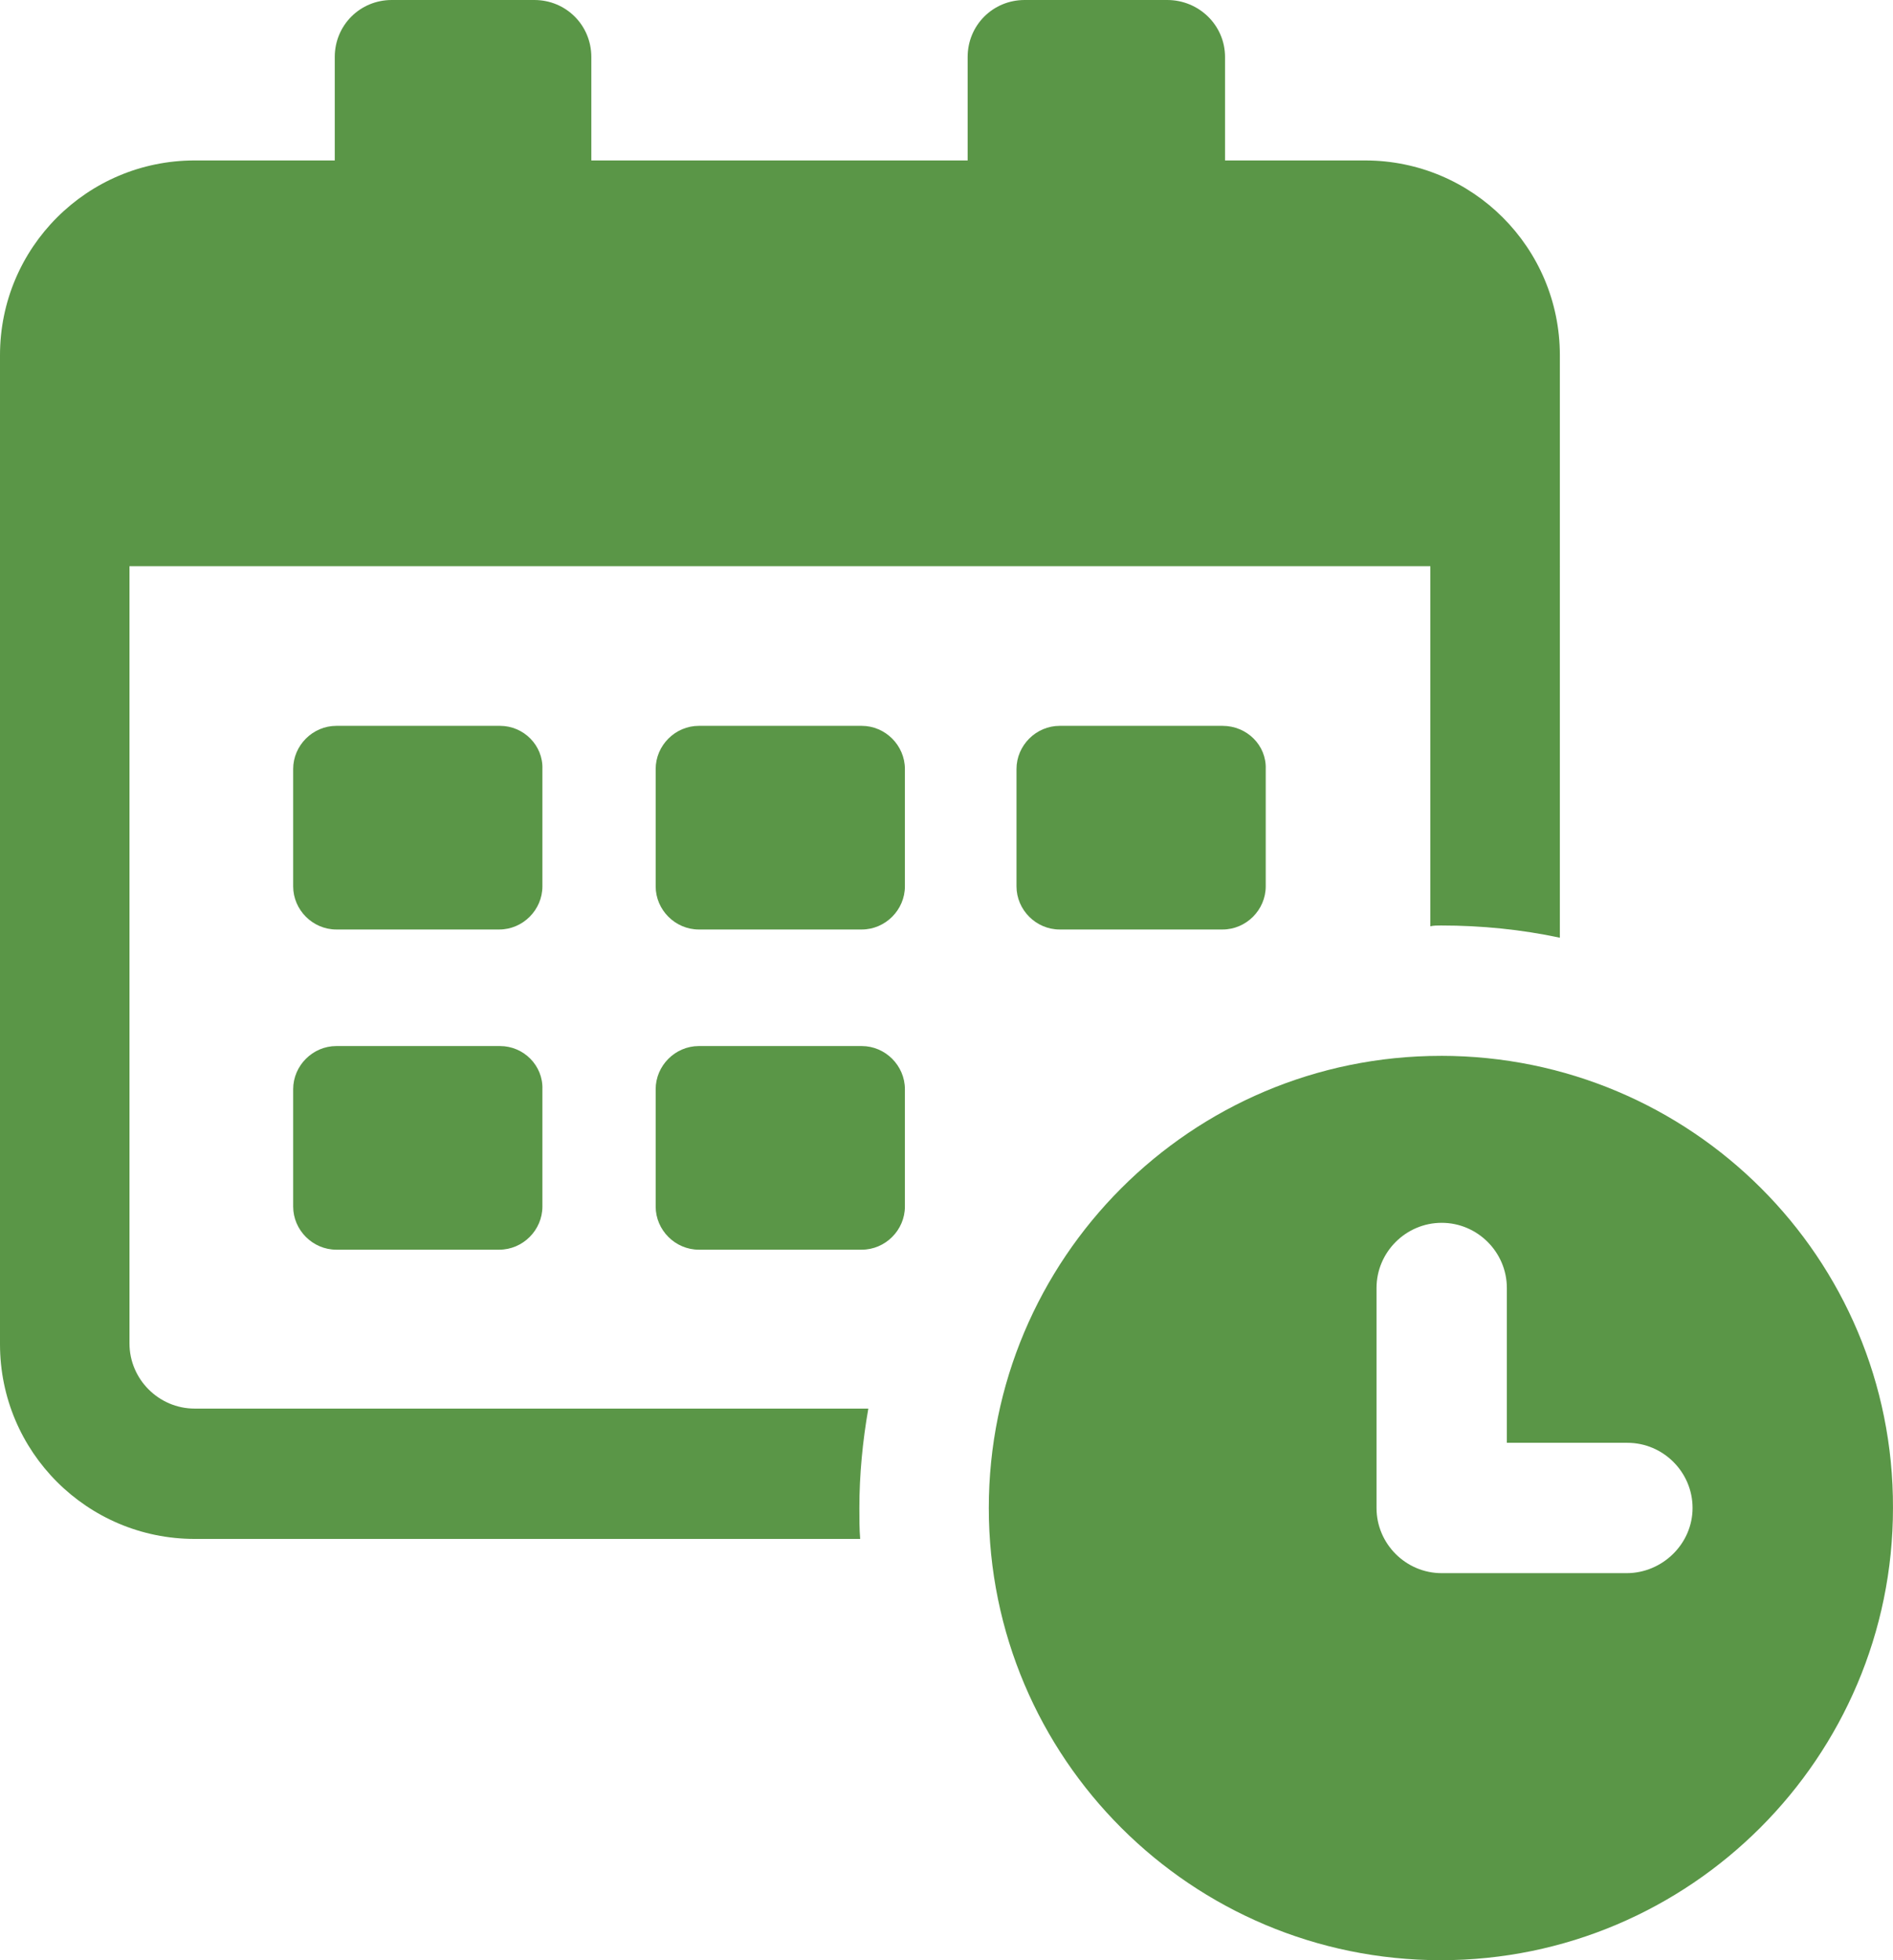 <?xml version="1.0" encoding="UTF-8"?><svg id="b" xmlns="http://www.w3.org/2000/svg" viewBox="0 0 78.201 80.962"><g id="c"><g><g><path d="m56.394,6.627h-5.787V2.355c0-1.312-1.077-2.355-2.389-2.355h-5.889c-1.312,0-2.355,1.043-2.355,2.355v4.272h-15.546V2.355c0-1.312-1.043-2.355-2.355-2.355h-5.889c-1.312,0-2.355,1.043-2.355,2.355v4.272h-5.787C3.6,6.627,0,10.227,0,14.669v40.851c0,4.442,3.6,8.042,8.042,8.042h27.492c-.033-.403-.033-.842-.033-1.278,0-1.38.135-2.759.37-4.105H8.041c-1.48,0-2.692-1.212-2.692-2.692V23.385h53.739v14.873c.135-.033.303-.033.437-.033,1.682,0,3.332.168,4.914.505V14.669c-.002-4.44-3.602-8.042-8.044-8.042Z" style="fill:#5a9647;"/><path d="m50.505,29.98h-6.73c-.975,0-1.783.808-1.783,1.783v4.845c0,.975.808,1.783,1.783,1.783h6.73c.975,0,1.783-.808,1.783-1.783v-4.845c.035-.975-.773-1.783-1.783-1.783Z" style="fill:#5a9647;"/><path d="m35.599,29.98h-6.73c-.975,0-1.783.808-1.783,1.783v4.845c0,.975.808,1.783,1.783,1.783h6.73c.975,0,1.783-.808,1.783-1.783v-4.845c0-.975-.808-1.783-1.783-1.783Z" style="fill:#5a9647;"/><path d="m35.599,43.205h-6.73c-.975,0-1.783.808-1.783,1.783v4.845c0,.975.808,1.783,1.783,1.783h6.73c.975,0,1.783-.808,1.783-1.783v-4.845c0-.975-.808-1.783-1.783-1.783Z" style="fill:#5a9647;"/><path d="m20.658,29.98h-6.764c-.975,0-1.783.808-1.783,1.783v4.845c0,.975.808,1.783,1.783,1.783h6.73c.975,0,1.783-.808,1.783-1.783v-4.845c.033-.975-.773-1.783-1.75-1.783Z" style="fill:#5a9647;"/><path d="m20.658,43.205h-6.764c-.975,0-1.783.808-1.783,1.783v4.845c0,.975.808,1.783,1.783,1.783h6.73c.975,0,1.783-.808,1.783-1.783v-4.845c.033-.975-.773-1.783-1.75-1.783Z" style="fill:#5a9647;"/></g><path d="m59.524,43.61c-10.331,0-18.676,8.379-18.676,18.676,0,10.331,8.379,18.676,18.676,18.676s18.676-8.381,18.676-18.678c.033-10.331-8.346-18.675-18.676-18.675Zm7.672,21.366h-7.639c-1.48,0-2.692-1.212-2.692-2.692v-9.086c0-1.48,1.212-2.692,2.692-2.692s2.692,1.212,2.692,2.692v6.394h4.98c1.48,0,2.692,1.212,2.692,2.692s-1.245,2.692-2.725,2.692Z" style="fill:#5a9647;"/></g></g></svg>